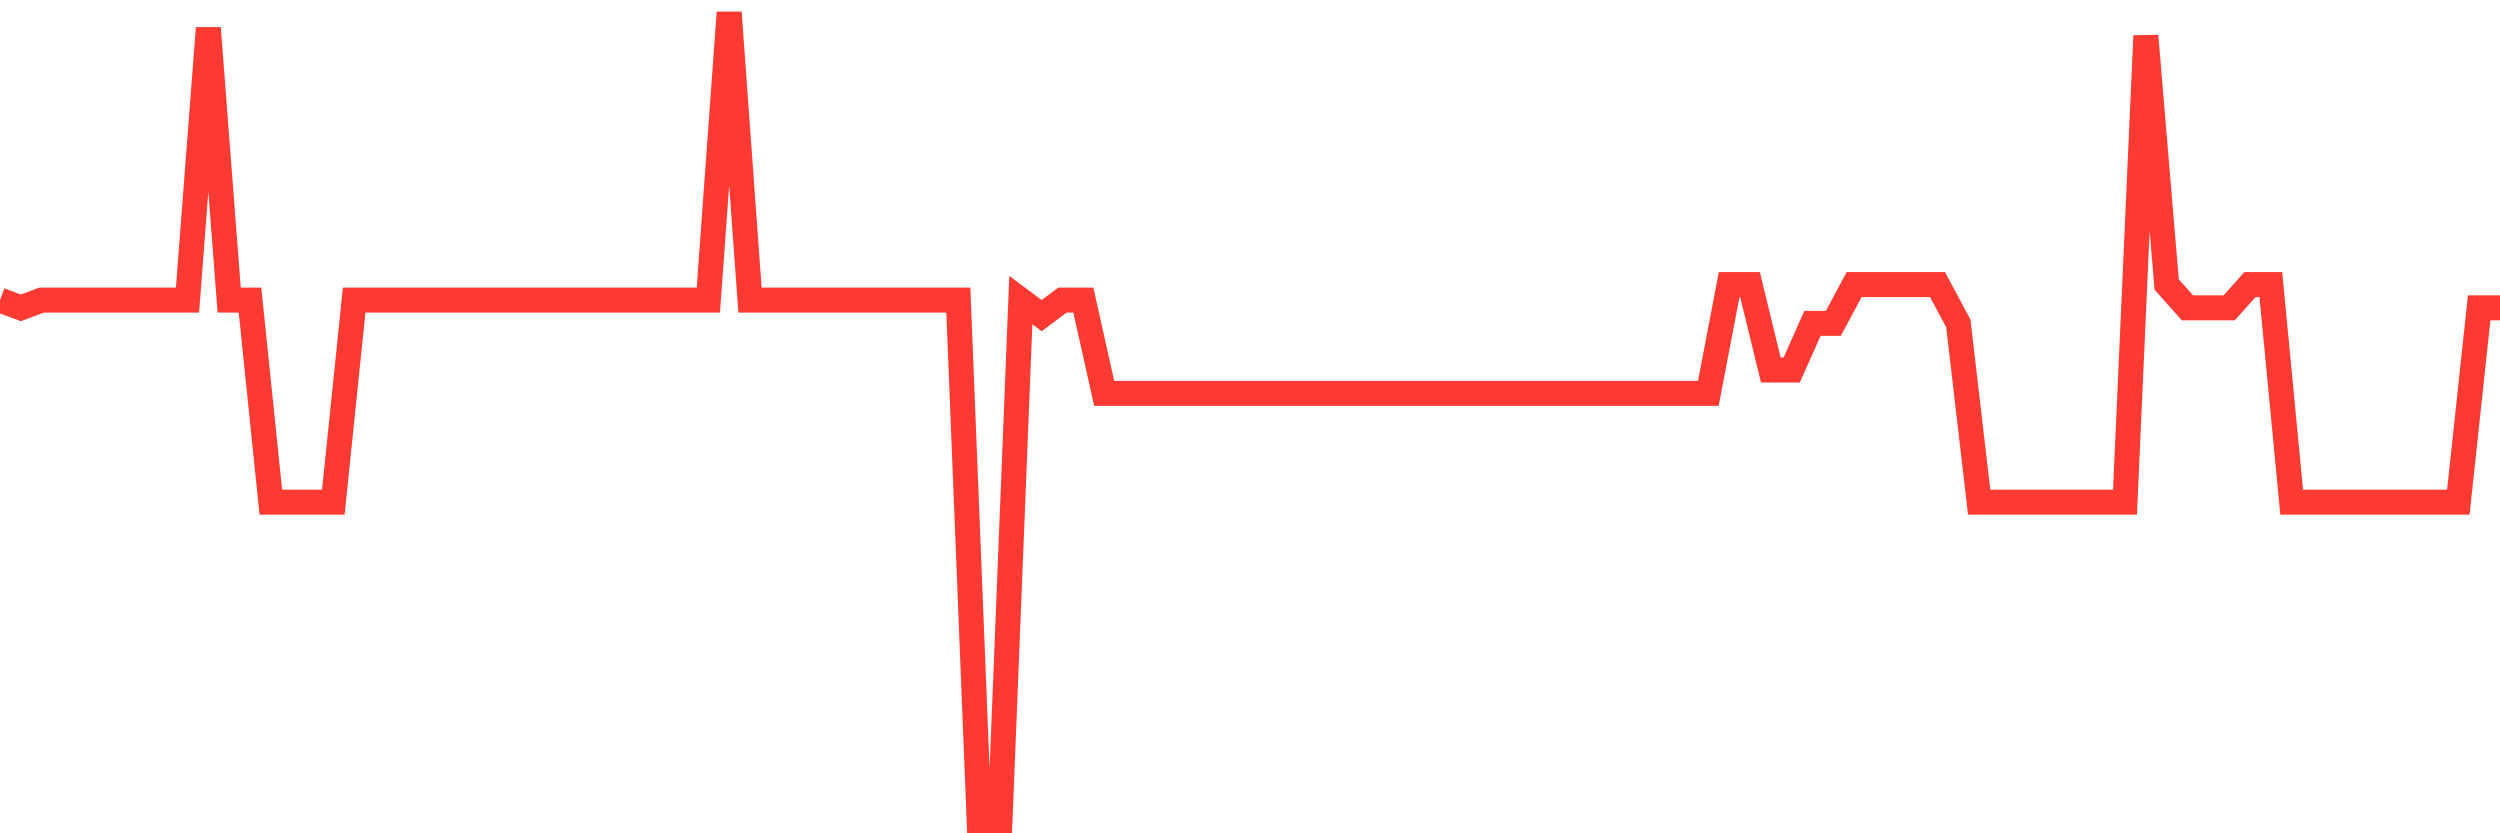 <svg
  xmlns="http://www.w3.org/2000/svg"
  xmlns:xlink="http://www.w3.org/1999/xlink"
  width="120"
  height="40"
  viewBox="0 0 120 40"
  preserveAspectRatio="none"
>
  <polyline
    points="0,14.404 1,14.777 2,14.404 3,14.404 4,14.404 5,14.404 6,14.404 7,14.404 8,14.404 9,14.404 10,1.346 11,14.404 12,14.404 13,24.104 14,24.104 15,24.104 16,24.104 17,14.404 18,14.404 19,14.404 20,14.404 21,14.404 22,14.404 23,14.404 24,14.404 25,14.404 26,14.404 27,14.404 28,14.404 29,14.404 30,14.404 31,14.404 32,14.404 33,14.404 34,14.404 35,0.6 36,14.404 37,14.404 38,14.404 39,14.404 40,14.404 41,14.404 42,14.404 43,14.404 44,14.404 45,14.404 46,14.404 47,39.4 48,39.4 49,14.404 50,15.15 51,14.404 52,14.404 53,18.881 54,18.881 55,18.881 56,18.881 57,18.881 58,18.881 59,18.881 60,18.881 61,18.881 62,18.881 63,18.881 64,18.881 65,18.881 66,18.881 67,18.881 68,18.881 69,18.881 70,18.881 71,18.881 72,18.881 73,18.881 74,18.881 75,18.881 76,18.881 77,18.881 78,18.881 79,18.881 80,18.881 81,18.881 82,18.881 83,13.658 84,13.658 85,17.762 86,17.762 87,15.523 88,15.523 89,13.658 90,13.658 91,13.658 92,13.658 93,13.658 94,15.523 95,24.104 96,24.104 97,24.104 98,24.104 99,24.104 100,24.104 101,24.104 102,24.104 103,1.719 104,13.658 105,14.777 106,14.777 107,14.777 108,13.658 109,13.658 110,24.104 111,24.104 112,24.104 113,24.104 114,24.104 115,24.104 116,24.104 117,24.104 118,24.104 119,14.777 120,14.777"
    fill="none"
    stroke="#ff3a33"
    stroke-width="1.2"
  >
  </polyline>
</svg>